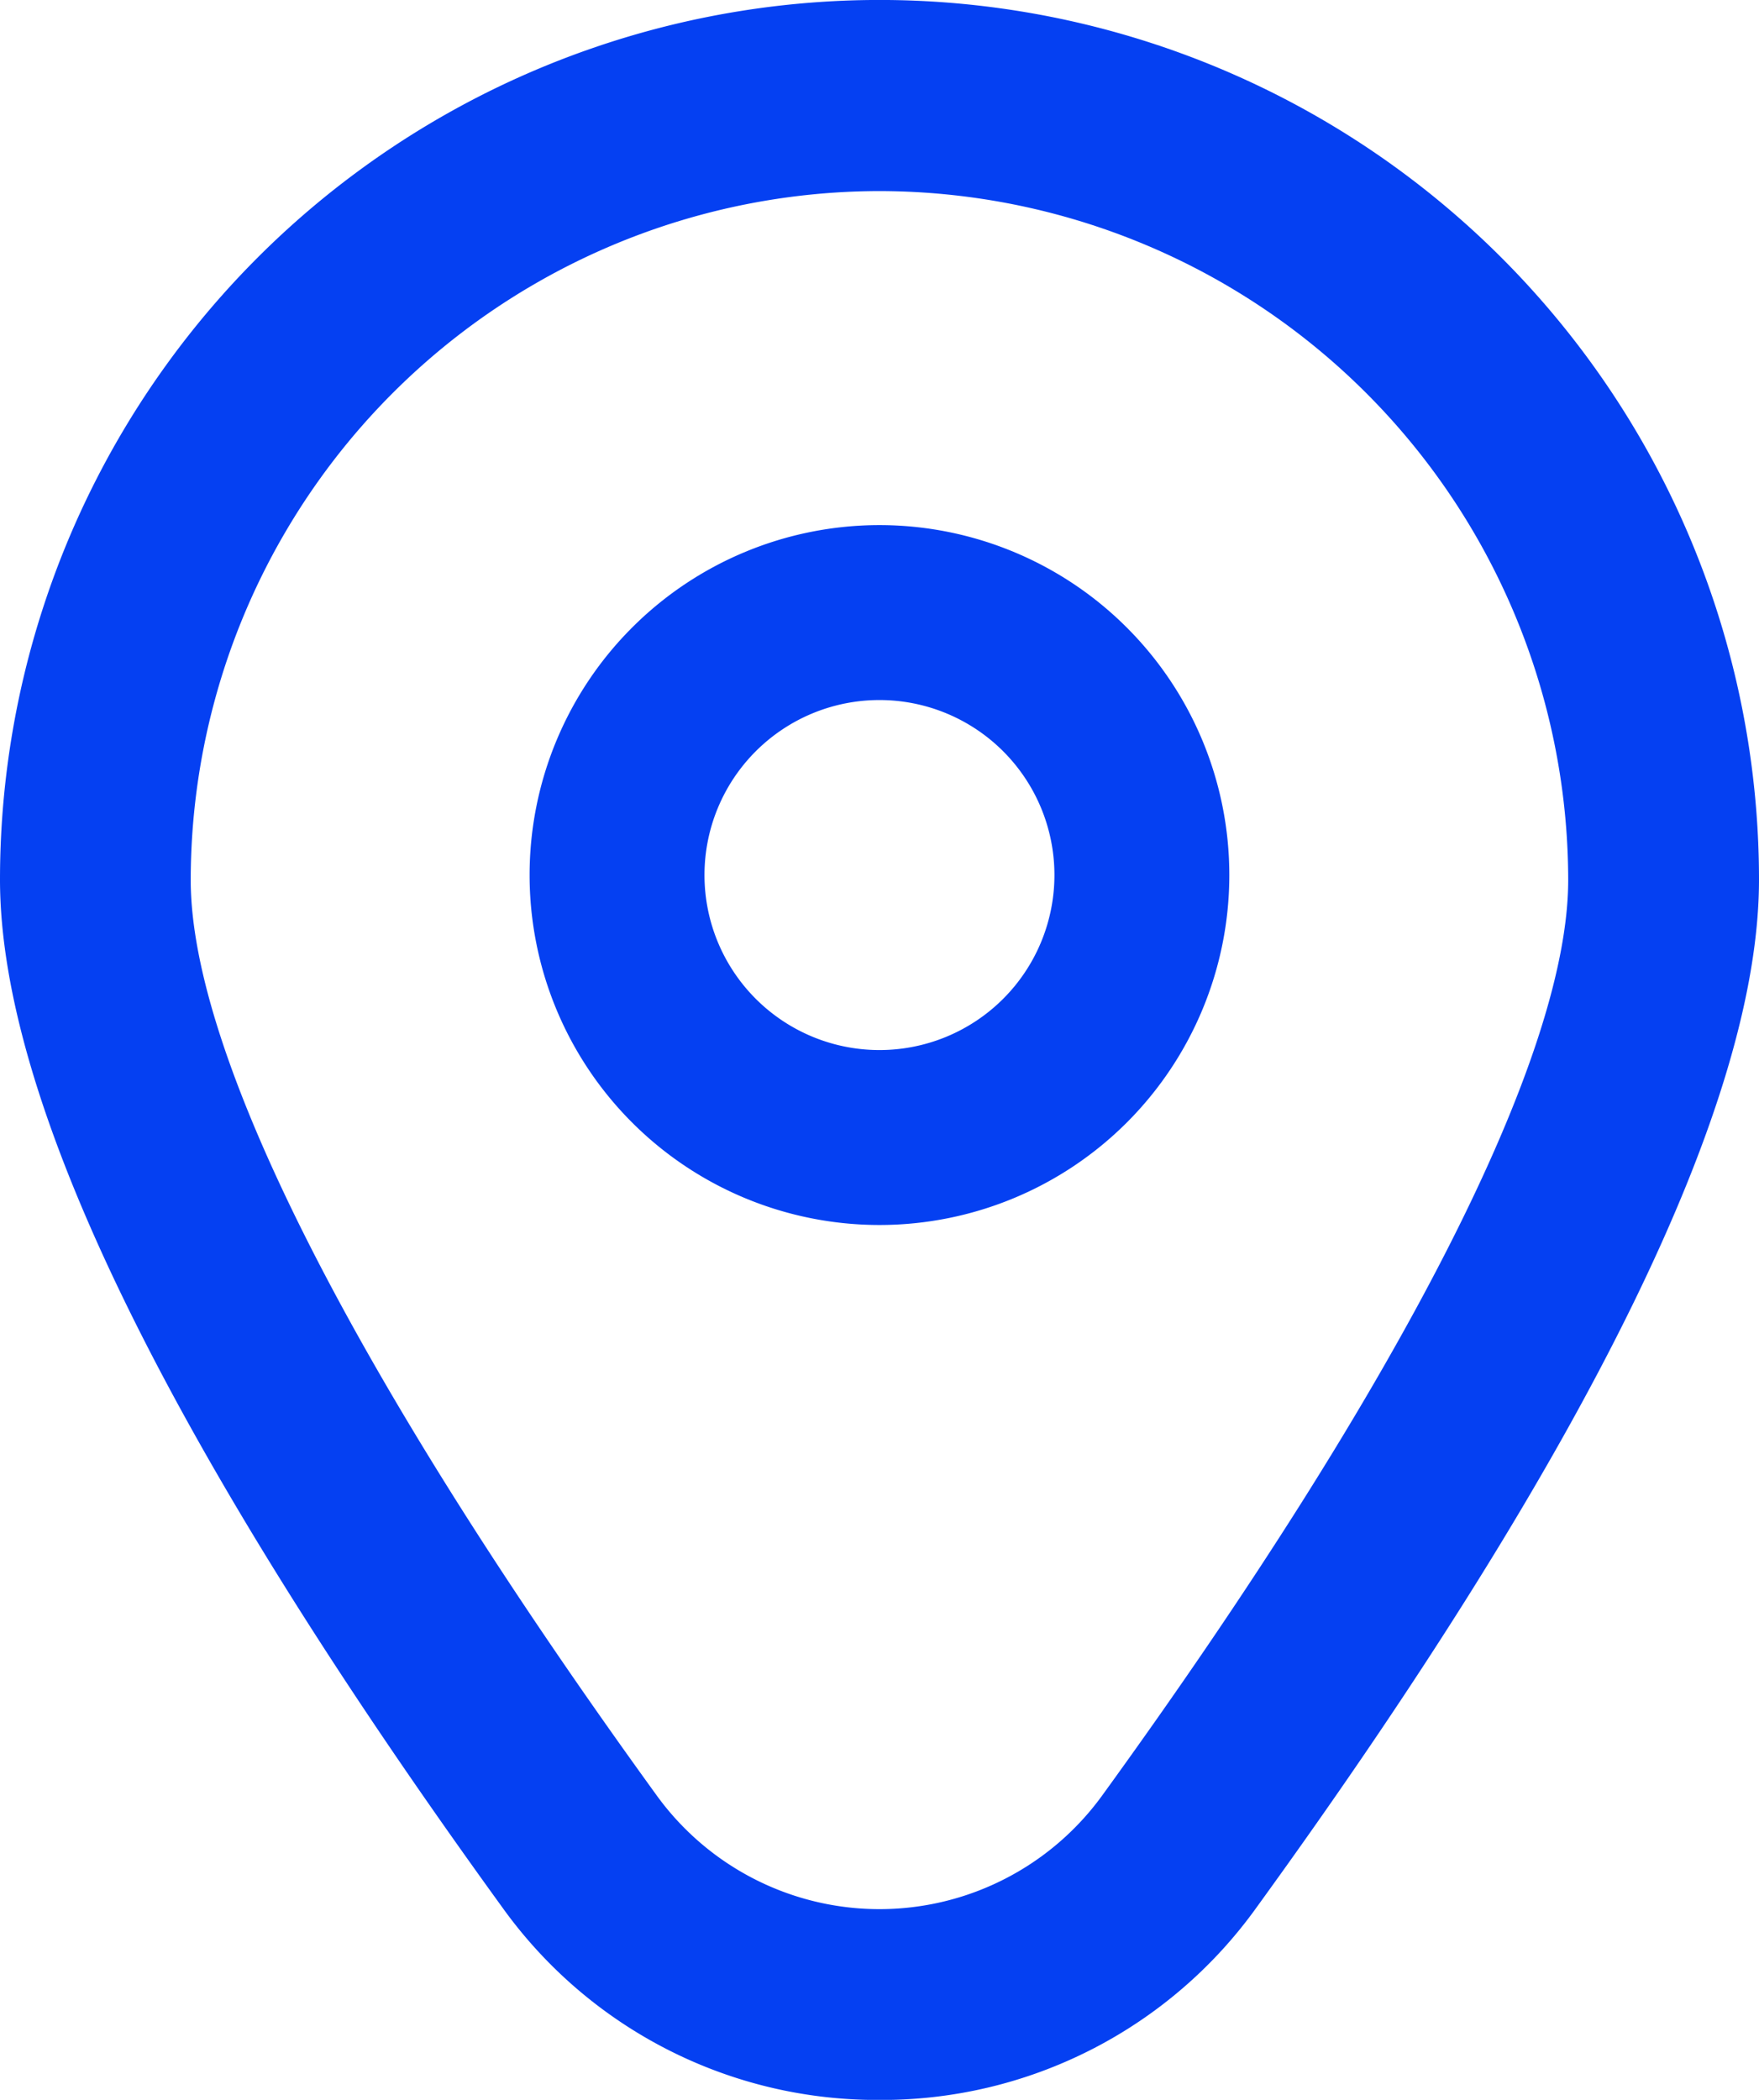 <svg xmlns="http://www.w3.org/2000/svg" width="21.785" height="26.001" viewBox="0 0 21.785 26.001">
  <defs>
    <style>
      .cls-1 {
        fill: #0540f2;
      }
    </style>
  </defs>
  <g id="Marqueur_1_." data-name="Marqueur (1)." transform="translate(-1.945 0.002)">
    <path id="Tracé_498" data-name="Tracé 498" class="cls-1" d="M12.333,6a4.333,4.333,0,1,0,4.333,4.333A4.333,4.333,0,0,0,12.333,6Zm0,6.5A2.167,2.167,0,1,1,14.5,10.333,2.167,2.167,0,0,1,12.333,12.5Z" transform="translate(0.504 0.5)"/>
    <path id="Tracé_499" data-name="Tracé 499" class="cls-1" d="M12.837,26a5.71,5.71,0,0,1-4.67-2.383C4.039,17.921,1.945,13.64,1.945,10.89a10.892,10.892,0,1,1,21.785,0c0,2.749-2.094,7.031-6.222,12.725A5.71,5.71,0,0,1,12.837,26Zm0-23.636a8.54,8.54,0,0,0-8.53,8.53c0,2.177,2.051,6.2,5.773,11.338a3.407,3.407,0,0,0,5.514,0c3.722-5.134,5.773-9.16,5.773-11.338a8.54,8.54,0,0,0-8.53-8.53Z" transform="translate(0 0)"/>
  </g>
</svg>
